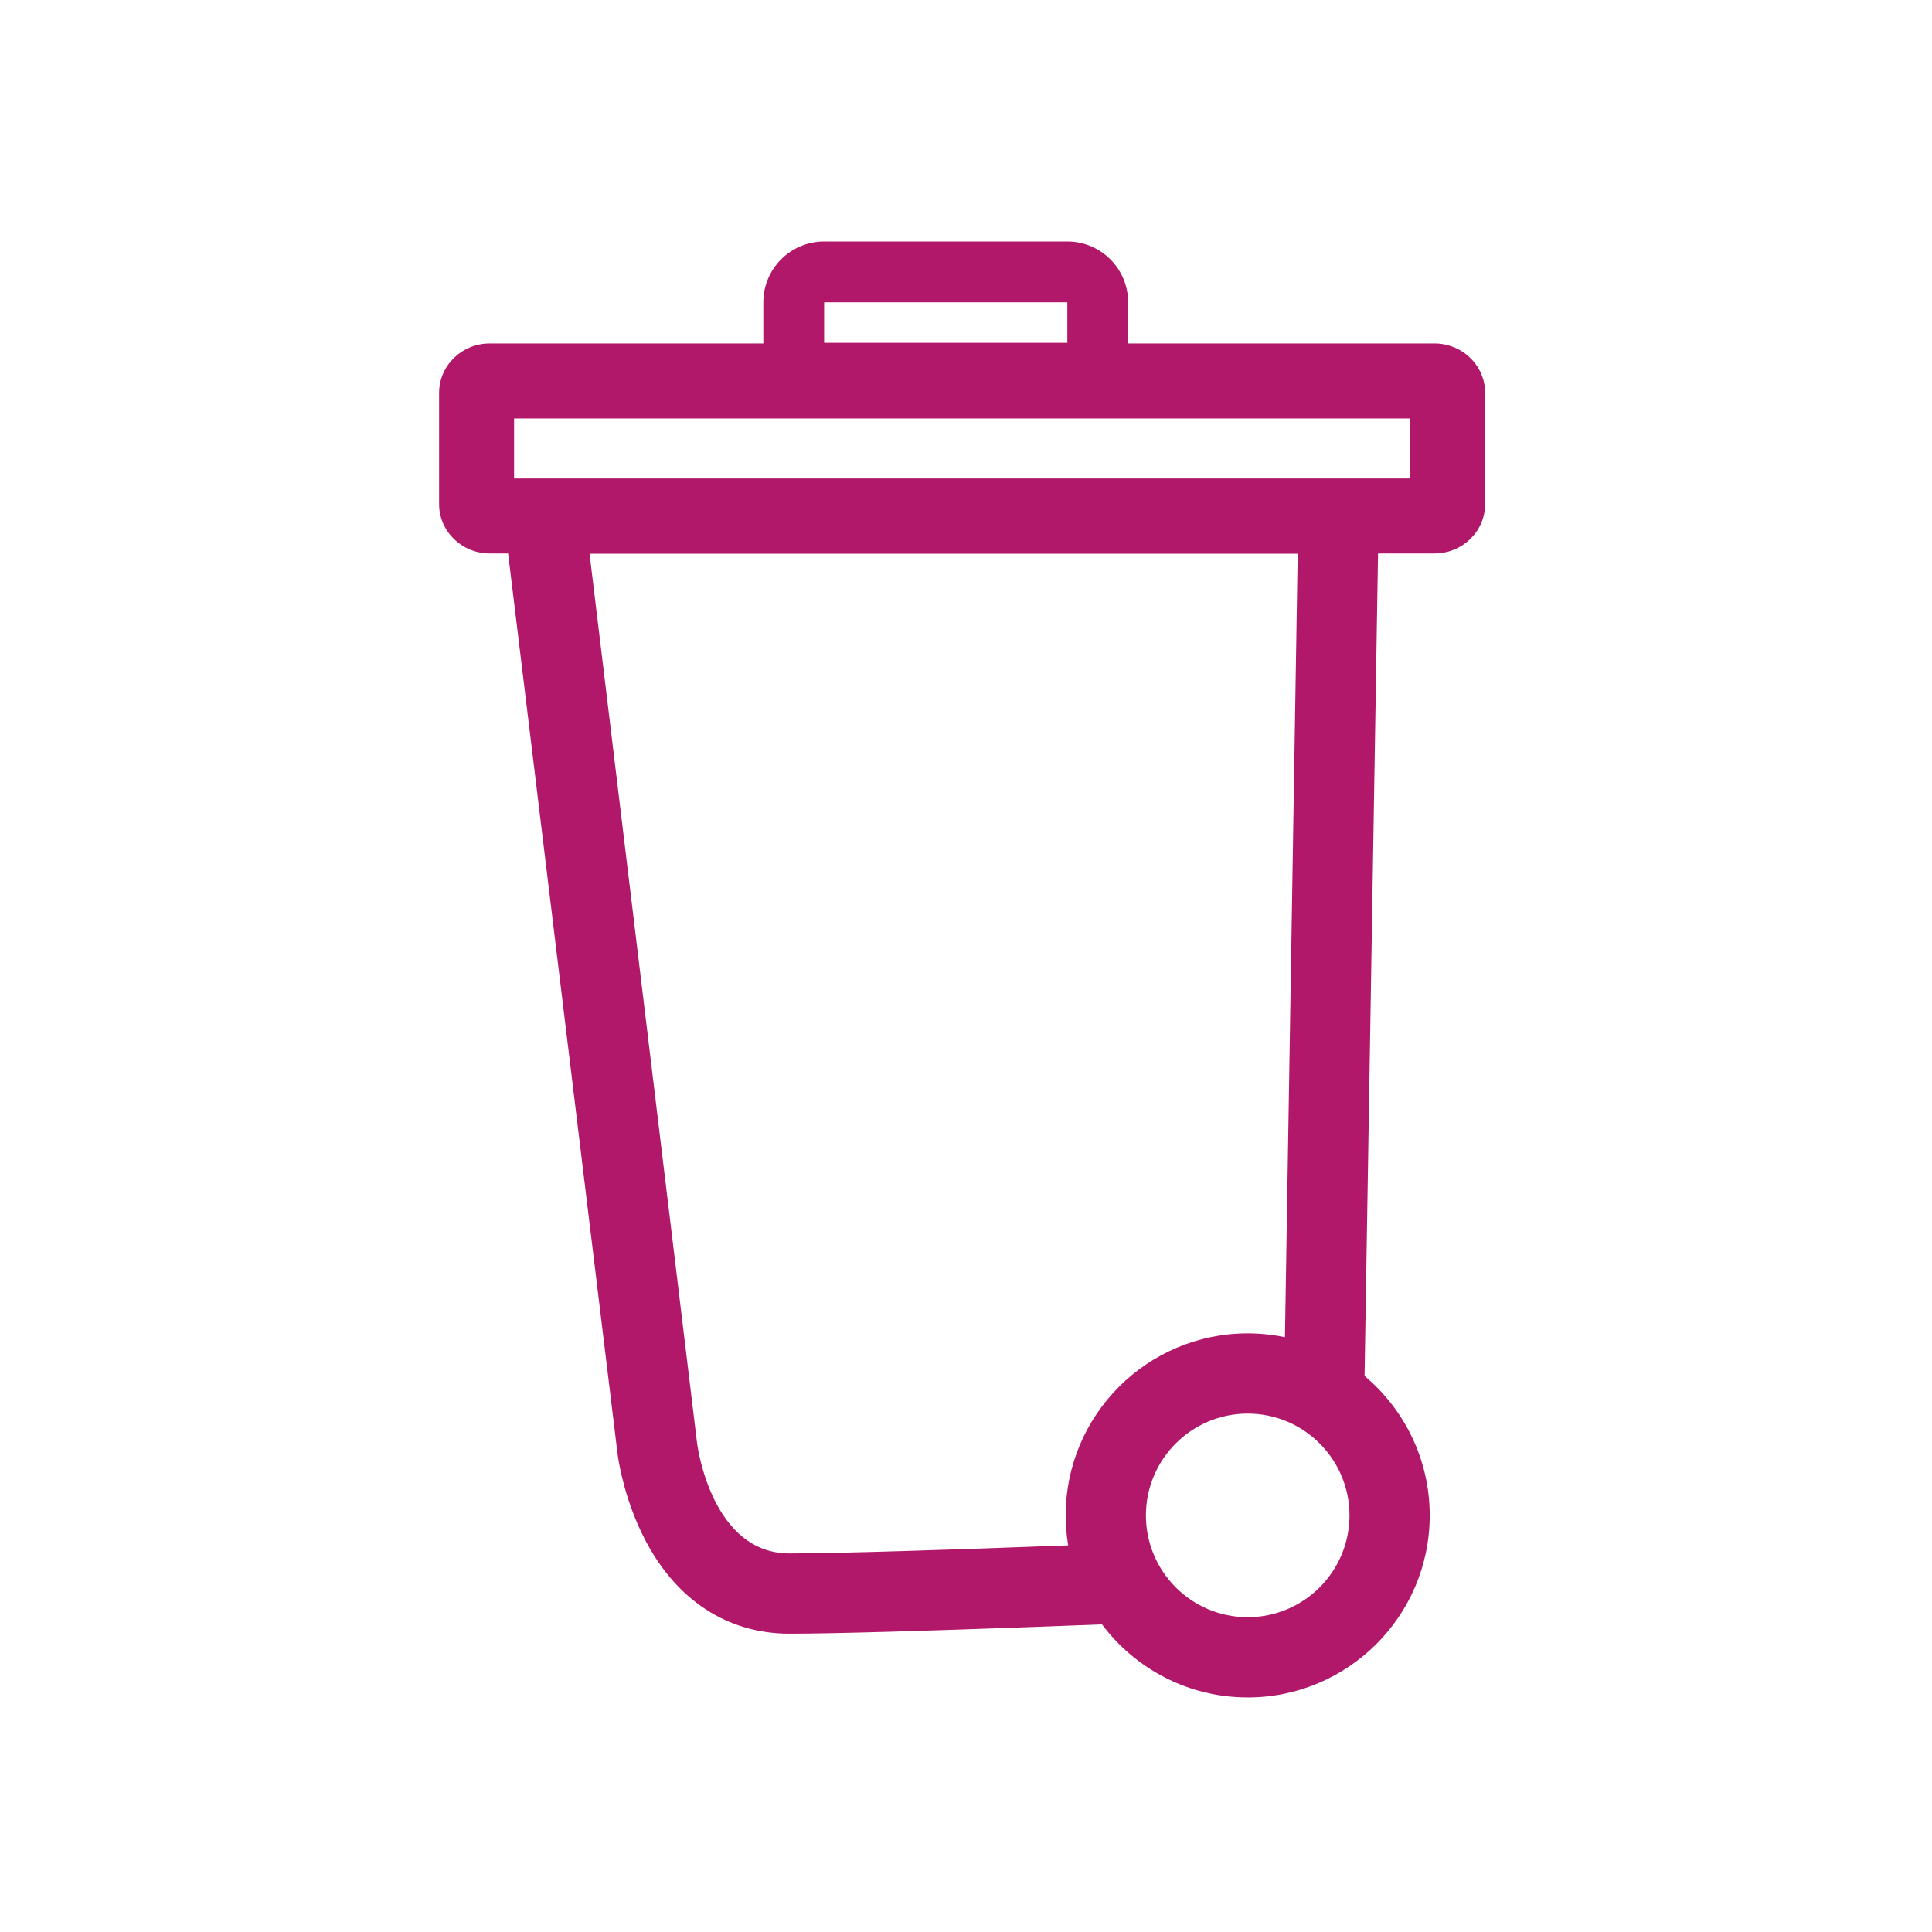 <svg width="80" height="80" viewBox="0 0 80 80" fill="none" xmlns="http://www.w3.org/2000/svg">
<g clip-path="url(#clip0_602_12848)">
<path fill-rule="evenodd" clip-rule="evenodd" d="M58.391 19.812H21.287V17.327H58.391V19.812ZM51.665 55.212C47.508 55.212 44.127 58.593 44.127 62.749C44.127 63.172 44.164 63.586 44.231 63.99C39.636 64.163 34.801 64.324 32.686 64.324C29.501 64.324 28.891 59.958 28.867 59.782L24.412 22.928H53.735L53.207 55.371C52.709 55.267 52.193 55.212 51.665 55.212ZM51.665 66.965C49.34 66.965 47.45 65.074 47.45 62.749C47.45 60.425 49.34 58.534 51.665 58.534C53.989 58.534 55.88 60.425 55.88 62.749C55.88 65.074 53.989 66.965 51.665 66.965ZM44.196 10C45.586 10 46.713 11.127 46.713 12.518V14.196L46.712 14.222L59.4 14.222C60.508 14.222 61.418 15.064 61.492 16.127L61.496 16.267V20.873C61.496 22 60.556 22.918 59.4 22.918H57.062L56.504 56.976C58.152 58.36 59.202 60.434 59.202 62.749C59.202 66.906 55.821 70.287 51.665 70.287C49.199 70.287 47.007 69.097 45.631 67.262C44.922 67.289 44.199 67.317 43.476 67.344L42.607 67.376C38.556 67.523 34.594 67.647 32.686 67.647C30.13 67.647 28.006 66.262 26.705 63.747C25.886 62.164 25.631 60.627 25.579 60.255L25.57 60.187L21.04 22.918H20.279C19.122 22.918 18.182 22 18.182 20.873V16.267C18.182 15.139 19.122 14.222 20.279 14.222L31.608 14.222C31.608 14.213 31.608 14.205 31.608 14.196V12.518C31.608 11.127 32.735 10 34.126 10H44.196ZM44.196 12.518H34.126V14.196H44.196V12.518Z" fill="#B21869"/>
</g>
<defs>
<clipPath id="clip0_602_12848">
<rect width="80" height="80" fill="white"/>
</clipPath>
</defs>
</svg>
